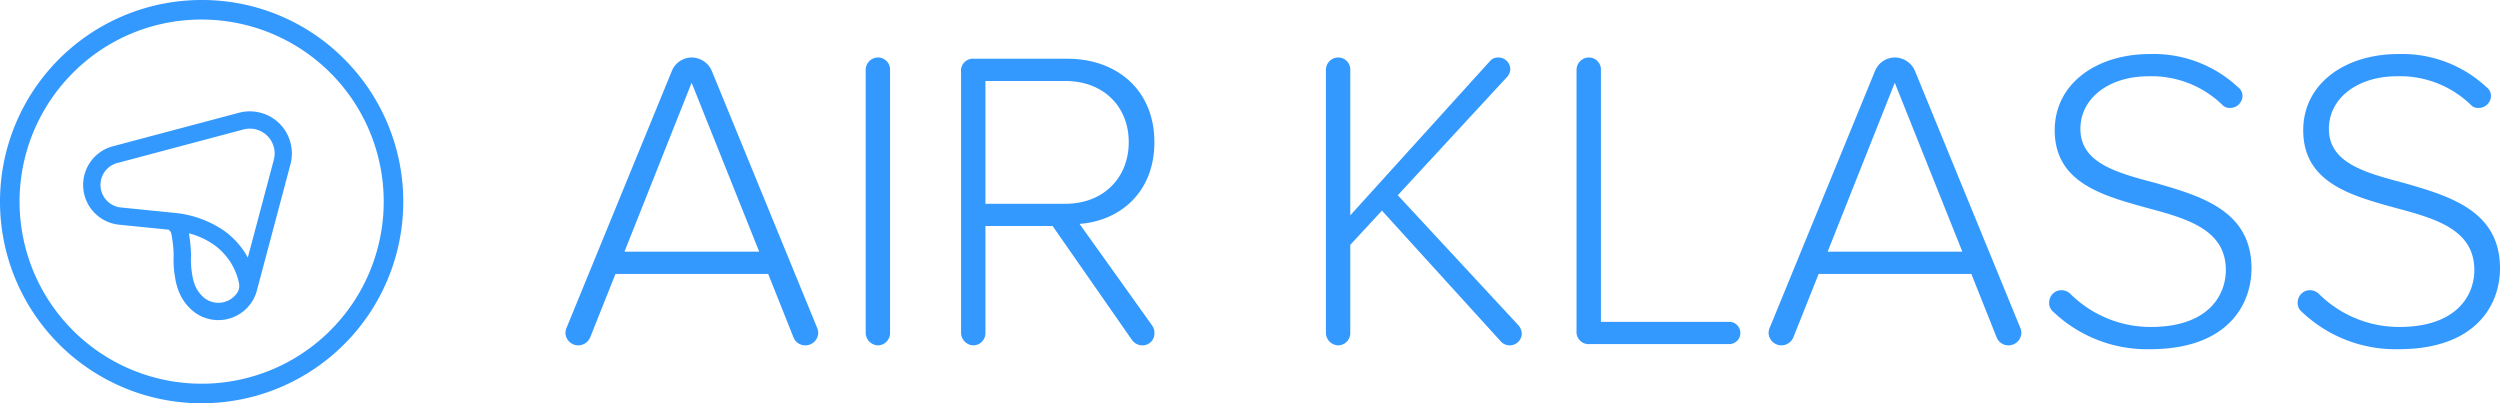 <svg height="72" viewBox="0 0 446.344 72" width="446.344" xmlns="http://www.w3.org/2000/svg"><g fill="#39f" transform="translate(-195.599 -188.086)"><path d="m231.6 191.577a32.508 32.508 0 1 1 -22.988 9.522 32.3 32.3 0 0 1 22.988-9.522m0-3.491a36 36 0 1 0 25.455 10.544 35.766 35.766 0 0 0 -25.455-10.544z"/><path d="m245.52 210.165a7.546 7.546 0 0 0 -7.2-1.962l-22.692 6.032a7.138 7.138 0 0 0 1.274 13.972l8.8.886a1.2 1.2 0 0 1 .478.7 21.293 21.293 0 0 1 .4 3.235 10.11 10.11 0 0 1 .008 1.033 18.289 18.289 0 0 0 .278 3.606 10.9 10.9 0 0 0 .6 2.31 8.779 8.779 0 0 0 2.588 3.646 7.135 7.135 0 0 0 11.367-3.512l6.047-22.739a7.551 7.551 0 0 0 -1.948-7.207zm-6.049 23.263c-.157-.258-.325-.514-.507-.774l-.116-.157q-.221-.306-.467-.61l-.216-.257c-.147-.172-.3-.343-.458-.511-.085-.091-.172-.182-.259-.269-.171-.173-.353-.343-.538-.511l-.08-.075c-.058-.053-.114-.105-.174-.156-.278-.242-.569-.479-.88-.708a18.752 18.752 0 0 0 -9.046-3.31l-9.525-.96a4.048 4.048 0 0 1 -2.481-6.891 4.014 4.014 0 0 1 1.727-1.025l22.513-5.985.082-.021a4.426 4.426 0 0 1 5.431 5.429.462.462 0 0 0 -.016.07l-4.62 17.372c-.083-.154-.171-.309-.262-.463zm-9.07 5.548a1.323 1.323 0 0 0 -.089-.223 9.168 9.168 0 0 1 -.394-1.631 14.979 14.979 0 0 1 -.23-2.935c.018-.464.014-.9-.012-1.34a27.043 27.043 0 0 0 -.347-3.112c.269.073.532.153.789.237l.3.1c.407.142.8.295 1.157.456l.218.106q.456.212.884.454c.1.052.191.106.285.163a11.424 11.424 0 0 1 .977.639c.252.185.487.377.711.571.046.039.09.081.134.121l.079.075c.144.131.287.262.419.4.058.059.113.117.167.177l.059.063c.113.121.226.244.329.365.075.088.144.175.214.261.094.118.187.236.273.354.068.092.132.183.195.274.077.113.151.226.222.335s.121.192.179.287.119.208.176.312l.037.065c.043.078.087.157.126.234s.087.176.128.264l.042.086c.039.082.079.165.115.248l.062.148a11.382 11.382 0 0 1 .647 2.042 2.273 2.273 0 0 1 -.251 1.7 4.131 4.131 0 0 1 -1.031 1.1 4.061 4.061 0 0 1 -4.946-.131 5.721 5.721 0 0 1 -1.625-2.265z"/><path d="m341.686 247.456a2.3 2.3 0 0 1 -2.291 2.291 2.259 2.259 0 0 1 -2.138-1.451l-4.506-11.3h-27.265l-4.506 11.3a2.338 2.338 0 0 1 -2.138 1.451 2.3 2.3 0 0 1 -2.292-2.291 2.639 2.639 0 0 1 .23-.917l18.787-45.823a3.848 3.848 0 0 1 3.513-2.367 3.956 3.956 0 0 1 3.59 2.367l18.787 45.823a2.68 2.68 0 0 1 .229.917zm-10.539-14.435-12.067-30.166-11.99 30.166z"/><path d="m350.157 247.532v-46.969a2.216 2.216 0 0 1 2.215-2.214 2.152 2.152 0 0 1 2.138 2.214v46.969a2.2 2.2 0 0 1 -2.138 2.215 2.268 2.268 0 0 1 -2.215-2.215z"/><path d="m401.324 246.234a2.266 2.266 0 0 1 .382 1.375 2.119 2.119 0 0 1 -2.063 2.138 2.319 2.319 0 0 1 -1.909-.916l-14.205-20.392h-11.99v19.093a2.2 2.2 0 0 1 -2.138 2.215 2.268 2.268 0 0 1 -2.215-2.215v-46.586a2.135 2.135 0 0 1 2.367-2.368h16.647c8.783 0 15.5 5.575 15.5 14.892 0 8.936-6.11 14.053-13.365 14.588zm-29.785-21.766h14.282c6.72 0 11.3-4.582 11.3-11s-4.582-10.921-11.3-10.921h-14.282z"/><path d="m467.3 247.609a2.159 2.159 0 0 1 -3.666 1.527l-21.307-23.446-5.651 6.109v15.733a2.2 2.2 0 0 1 -2.138 2.215 2.268 2.268 0 0 1 -2.215-2.215v-46.969a2.216 2.216 0 0 1 2.215-2.214 2.152 2.152 0 0 1 2.138 2.214v25.967l24.9-27.494a1.922 1.922 0 0 1 1.527-.687 2.12 2.12 0 0 1 2.139 2.062 2.085 2.085 0 0 1 -.611 1.451l-19.475 21.079 21.537 23.217a2.488 2.488 0 0 1 .607 1.451z"/><path d="m477.071 247.15v-46.587a2.216 2.216 0 0 1 2.215-2.214 2.152 2.152 0 0 1 2.138 2.214v44.983h22.912a1.986 1.986 0 0 1 0 3.972h-24.9a2.169 2.169 0 0 1 -2.365-2.368z"/><path d="m556.494 247.456a2.3 2.3 0 0 1 -2.291 2.291 2.262 2.262 0 0 1 -2.139-1.451l-4.505-11.3h-27.265l-4.506 11.3a2.338 2.338 0 0 1 -2.138 1.451 2.3 2.3 0 0 1 -2.292-2.291 2.638 2.638 0 0 1 .23-.917l18.787-45.823a3.848 3.848 0 0 1 3.513-2.367 3.956 3.956 0 0 1 3.59 2.367l18.787 45.823a2.68 2.68 0 0 1 .229.917zm-10.539-14.435-12.067-30.166-11.988 30.166z"/><path d="m561.452 242.11a2.2 2.2 0 0 1 2.139-2.215 2.456 2.456 0 0 1 1.527.535 20.359 20.359 0 0 0 14.434 6.033c10.464 0 13.442-5.8 13.442-10.157 0-7.18-6.8-9.165-13.976-11.075-8.019-2.214-16.573-4.505-16.573-13.9 0-8.325 7.485-13.594 16.954-13.594a22.075 22.075 0 0 1 15.733 5.881 1.977 1.977 0 0 1 .84 1.6 2.2 2.2 0 0 1 -2.214 2.138 1.732 1.732 0 0 1 -1.375-.534 18.127 18.127 0 0 0 -13.213-5.117c-7.026 0-12.142 3.9-12.142 9.394 0 6.033 6.338 7.79 13.288 9.623 8.248 2.367 17.26 4.964 17.26 15.274 0 6.568-4.353 14.434-18.1 14.434a24.254 24.254 0 0 1 -17.336-6.72 1.972 1.972 0 0 1 -.688-1.6z"/><path d="m605.819 242.11a2.2 2.2 0 0 1 2.138-2.215 2.459 2.459 0 0 1 1.528.535 20.355 20.355 0 0 0 14.434 6.033c10.463 0 13.441-5.8 13.441-10.157 0-7.18-6.8-9.165-13.976-11.075-8.019-2.214-16.572-4.505-16.572-13.9 0-8.325 7.484-13.594 16.954-13.594a22.076 22.076 0 0 1 15.733 5.881 1.978 1.978 0 0 1 .84 1.6 2.2 2.2 0 0 1 -2.215 2.138 1.732 1.732 0 0 1 -1.375-.534 18.125 18.125 0 0 0 -13.212-5.117c-7.026 0-12.143 3.9-12.143 9.394 0 6.033 6.339 7.79 13.289 9.623 8.248 2.367 17.26 4.964 17.26 15.274 0 6.568-4.354 14.434-18.1 14.434a24.252 24.252 0 0 1 -17.336-6.72 1.972 1.972 0 0 1 -.688-1.6z"/></g></svg>
